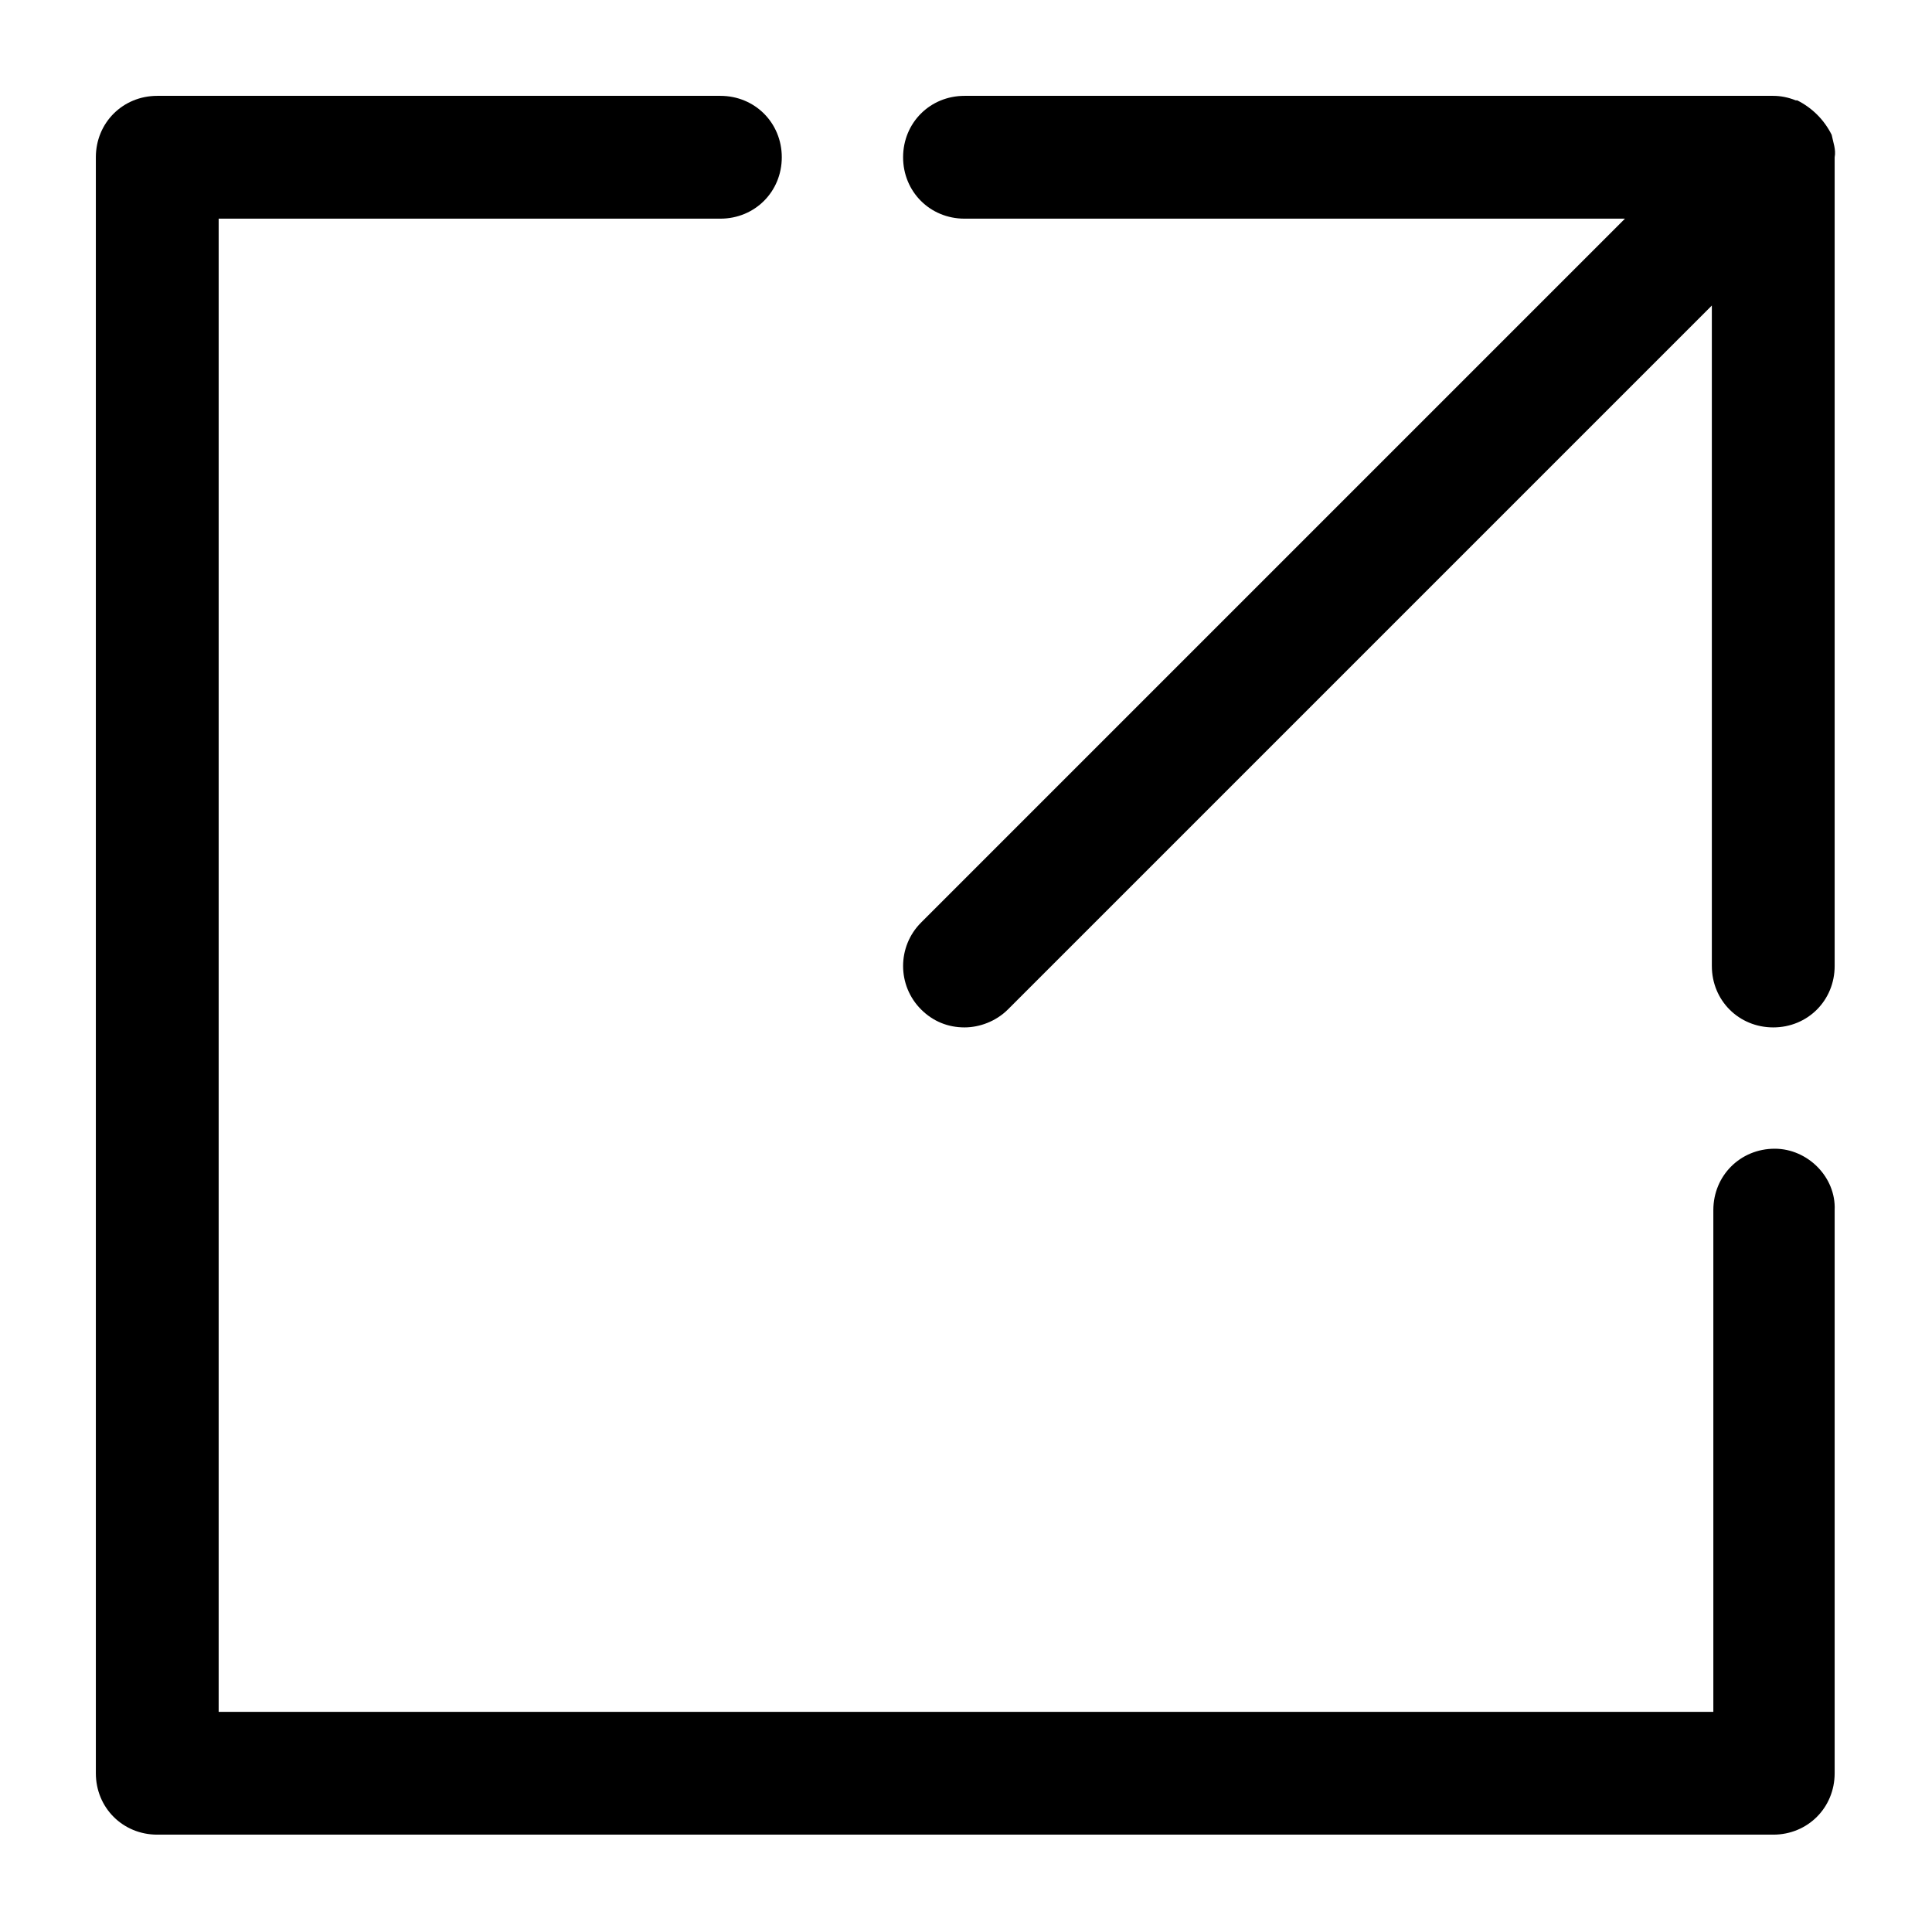 <?xml version='1.0' encoding='utf-8'?>
<svg version="1.1" xmlns="http://www.w3.org/2000/svg" viewBox="0 0 129 129" xmlns:xlink="http://www.w3.org/1999/xlink" enable-background="new 0 0 129 129">
  <g>
    <g>
      <path d="m118.5,76.7c-2.3,0-4.1,1.8-4.1,4.1v33.5h-99.8v-99.7h33.5c2.3,5.32907e-15 4.1-1.8 4.1-4.1s-1.8-4.1-4.1-4.1h-37.6c-2.3,0-4.1,1.8-4.1,4.1v107.9c0,2.3 1.8,4.1 4.1,4.1h107.9c2.3,0 4.1-1.8 4.1-4.1v-37.6c0.1-2.2-1.8-4.1-4-4.1z"/>
      <path d="m122.3,9c-0.5-1-1.3-1.8-2.3-2.3 0,0 0,0-0.1,0-0.5-0.2-1-0.3-1.5-0.3h-54c-2.3,0-4.1,1.8-4.1,4.1s1.8,4.1 4.1,4.1h44.1l-47,47c-1.6,1.6-1.6,4.2 0,5.8 0.8,0.8 1.8,1.2 2.9,1.2 1,0 2.1-0.4 2.9-1.2l47-47v44.1c0,2.3 1.8,4.1 4.1,4.1 2.3,0 4.1-1.8 4.1-4.1v-54c0.1-0.5-0.1-1-0.2-1.5z"/>
    </g>
  </g>
</svg>
